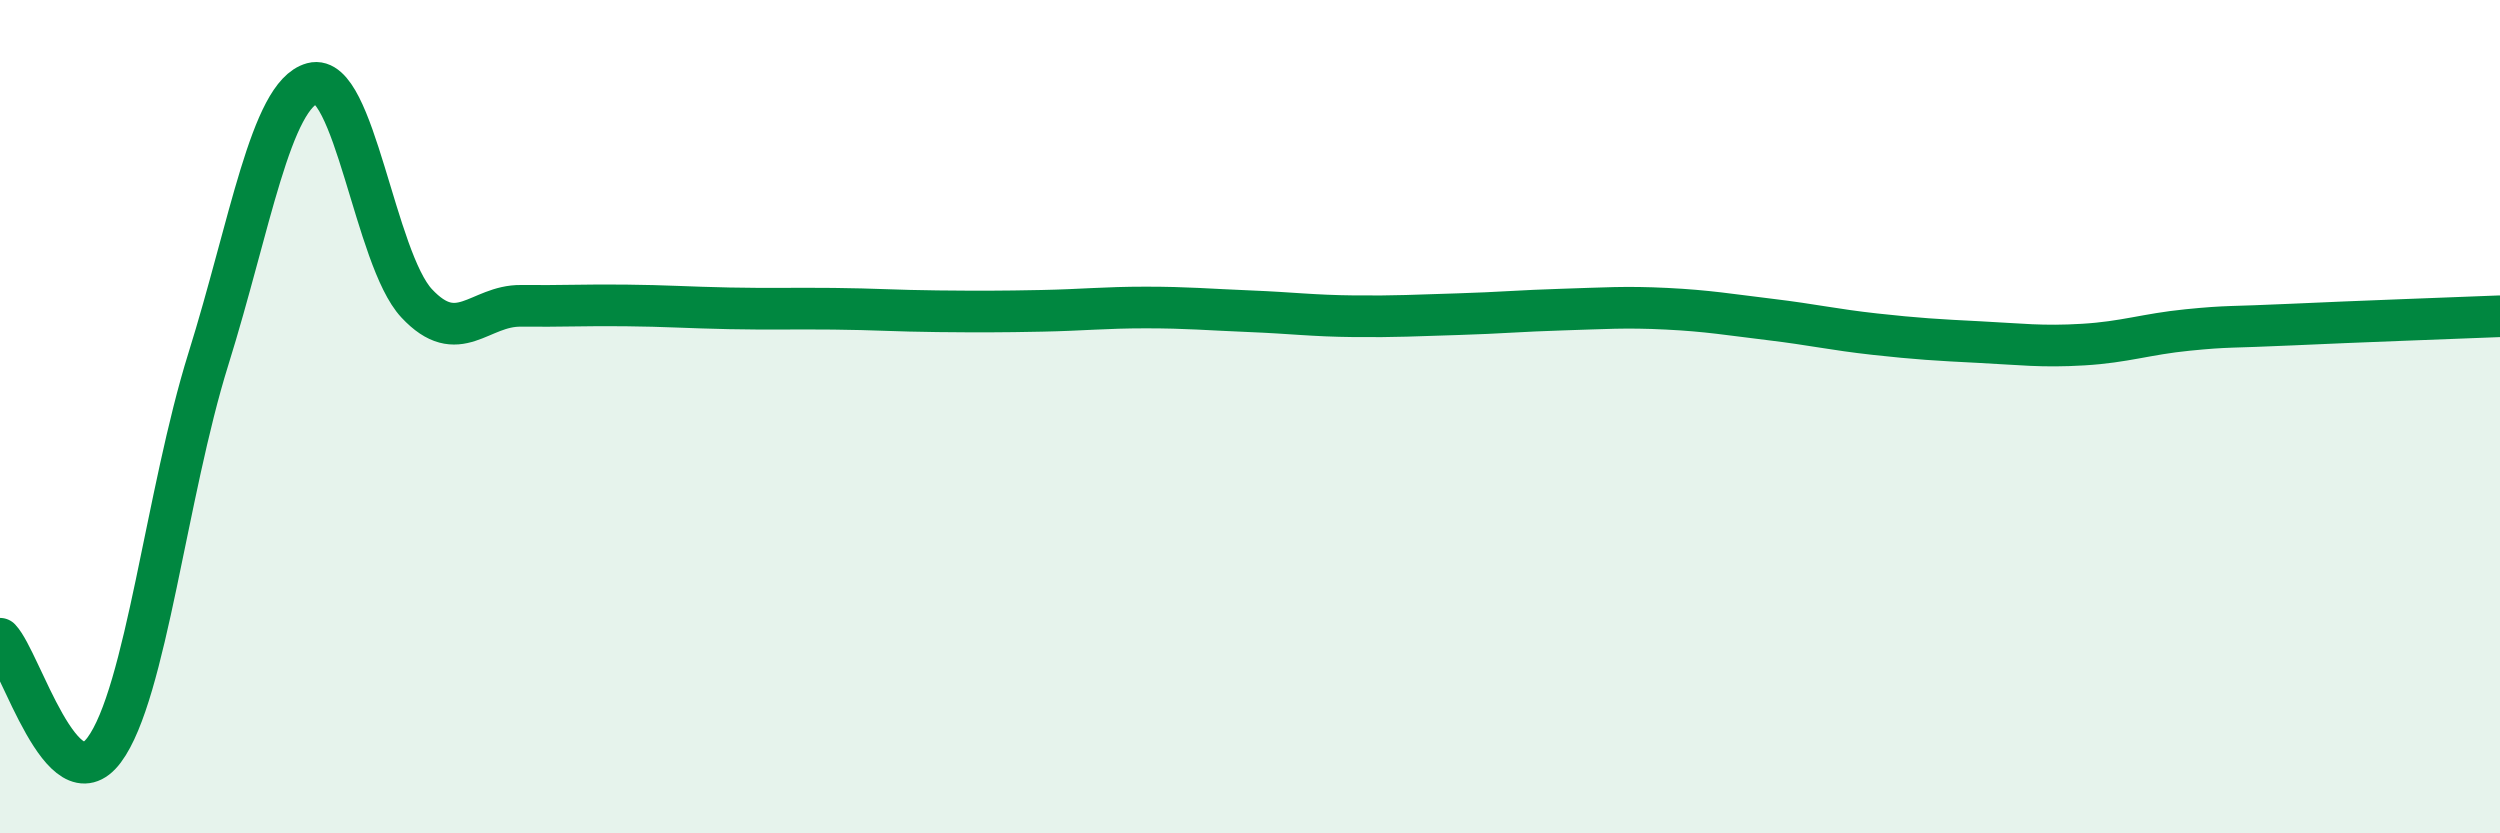 
    <svg width="60" height="20" viewBox="0 0 60 20" xmlns="http://www.w3.org/2000/svg">
      <path
        d="M 0,15.33 C 0.5,15.86 1.5,19.34 2.5,18 C 3.5,16.66 4,11.82 5,8.62 C 6,5.42 6.5,2.27 7.5,2 C 8.5,1.73 9,6.21 10,7.28 C 11,8.35 11.5,7.33 12.5,7.34 C 13.5,7.35 14,7.32 15,7.33 C 16,7.34 16.5,7.38 17.5,7.4 C 18.5,7.42 19,7.4 20,7.41 C 21,7.42 21.5,7.46 22.5,7.47 C 23.5,7.48 24,7.48 25,7.46 C 26,7.44 26.5,7.38 27.5,7.38 C 28.5,7.38 29,7.43 30,7.47 C 31,7.51 31.5,7.58 32.5,7.59 C 33.5,7.6 34,7.57 35,7.54 C 36,7.51 36.5,7.46 37.5,7.43 C 38.5,7.4 39,7.36 40,7.41 C 41,7.46 41.5,7.55 42.5,7.67 C 43.5,7.79 44,7.91 45,8.02 C 46,8.13 46.5,8.16 47.5,8.21 C 48.5,8.26 49,8.33 50,8.27 C 51,8.21 51.5,8.02 52.5,7.92 C 53.5,7.82 53.5,7.86 55,7.79 C 56.5,7.72 59,7.63 60,7.59L60 20L0 20Z"
        fill="#008740"
        opacity="0.1"
        stroke-linecap="round"
        stroke-linejoin="round"
      />
      <path
        d="M 0,15.33 C 0.5,15.86 1.5,19.34 2.5,18 C 3.5,16.66 4,11.82 5,8.62 C 6,5.42 6.5,2.27 7.5,2 C 8.5,1.73 9,6.21 10,7.28 C 11,8.35 11.5,7.33 12.5,7.34 C 13.5,7.35 14,7.32 15,7.33 C 16,7.34 16.5,7.38 17.5,7.4 C 18.5,7.42 19,7.4 20,7.41 C 21,7.42 21.5,7.46 22.5,7.47 C 23.5,7.48 24,7.48 25,7.46 C 26,7.44 26.5,7.38 27.5,7.38 C 28.5,7.38 29,7.43 30,7.47 C 31,7.51 31.5,7.58 32.5,7.59 C 33.5,7.6 34,7.57 35,7.54 C 36,7.51 36.5,7.46 37.5,7.43 C 38.5,7.4 39,7.36 40,7.41 C 41,7.46 41.5,7.55 42.5,7.67 C 43.5,7.79 44,7.91 45,8.02 C 46,8.13 46.5,8.16 47.5,8.21 C 48.5,8.26 49,8.33 50,8.27 C 51,8.21 51.5,8.02 52.5,7.92 C 53.5,7.82 53.5,7.86 55,7.79 C 56.5,7.72 59,7.63 60,7.59"
        stroke="#008740"
        stroke-width="1"
        fill="none"
        stroke-linecap="round"
        stroke-linejoin="round"
      />
    </svg>
  